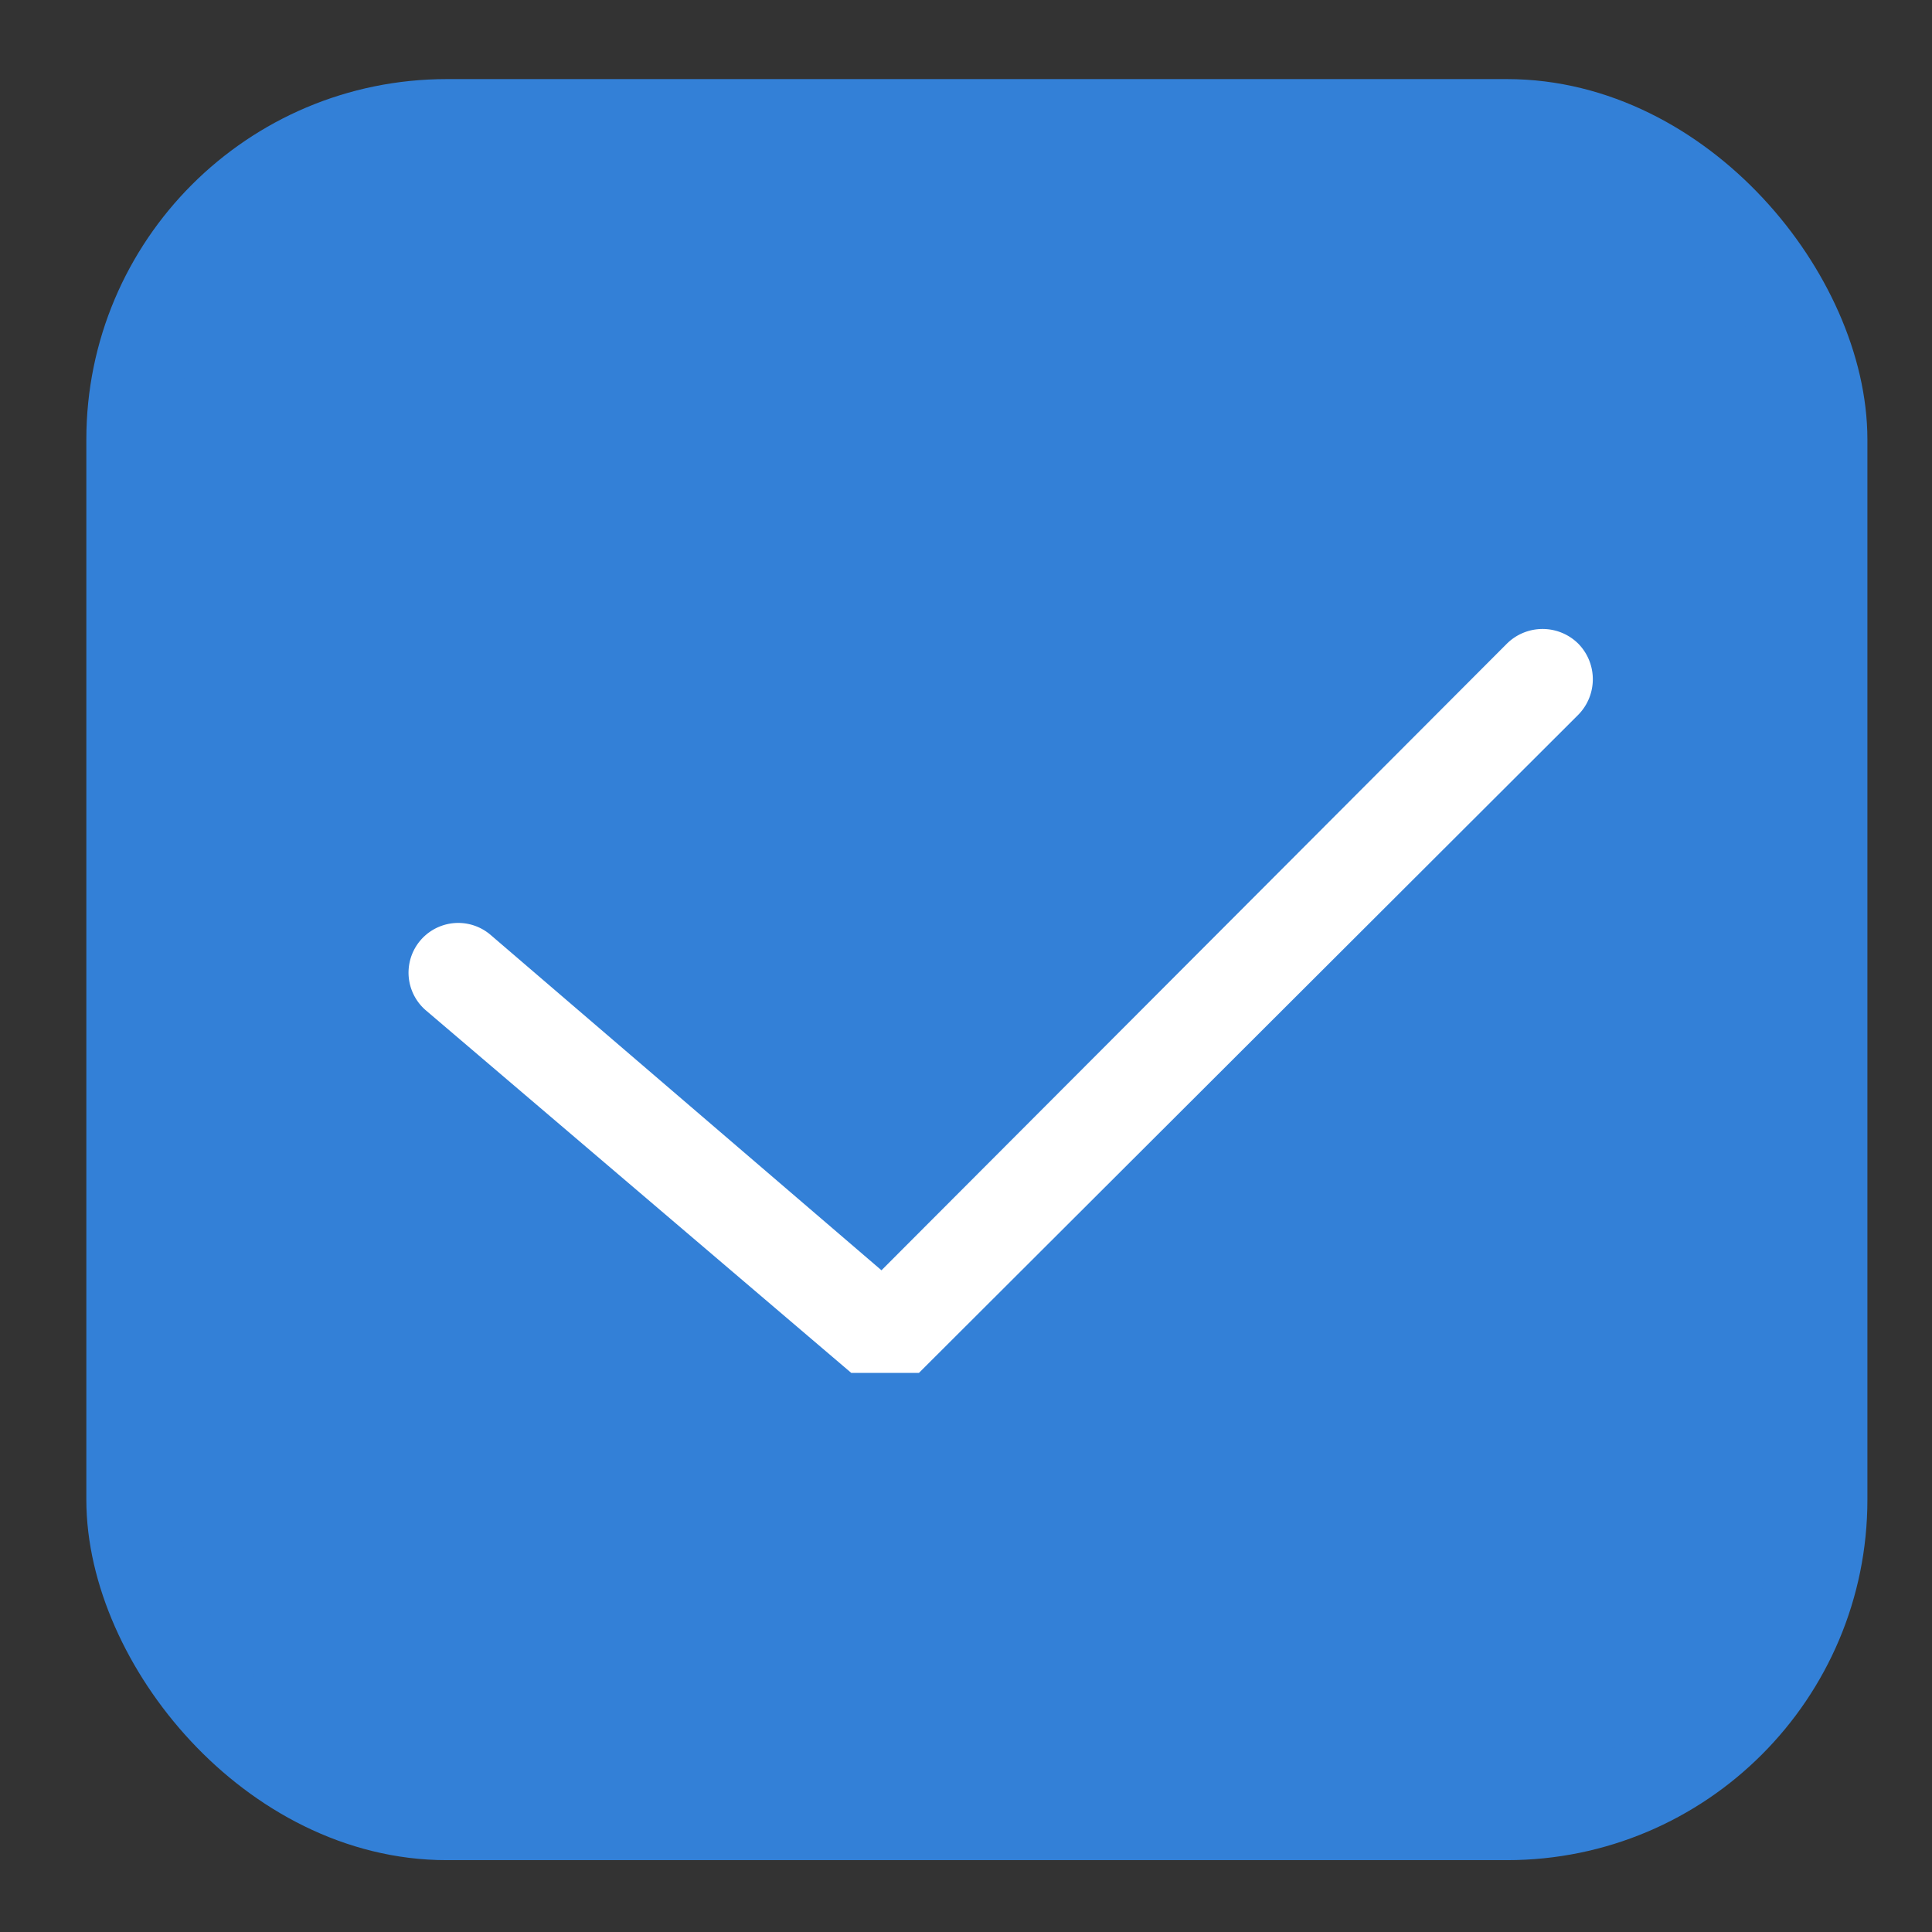 <svg id="图层_1" data-name="图层 1" xmlns="http://www.w3.org/2000/svg" viewBox="0 0 16 16"><rect x="0" y="0" width="16" height="16" fill="#333333" stroke="none"/><defs><style>.cls-1{fill:#3380d7;stroke:#3380d7;stroke-miterlimit:10;stroke-width:0.75px;}.cls-2{fill:#fff;}</style></defs><rect class="cls-1" x="1.09" y="1.03" width="14" height="14" rx="2.61"/><path class="cls-2" d="M13.07,5.33a.42.42,0,0,1,0,.59L7.61,11.37h0l0,0h0l0,0H7.05l-3.52-3a.41.41,0,1,1,.53-.63L7.3,10.52l5.18-5.19a.42.42,0,0,1,.59,0Z"/></svg>